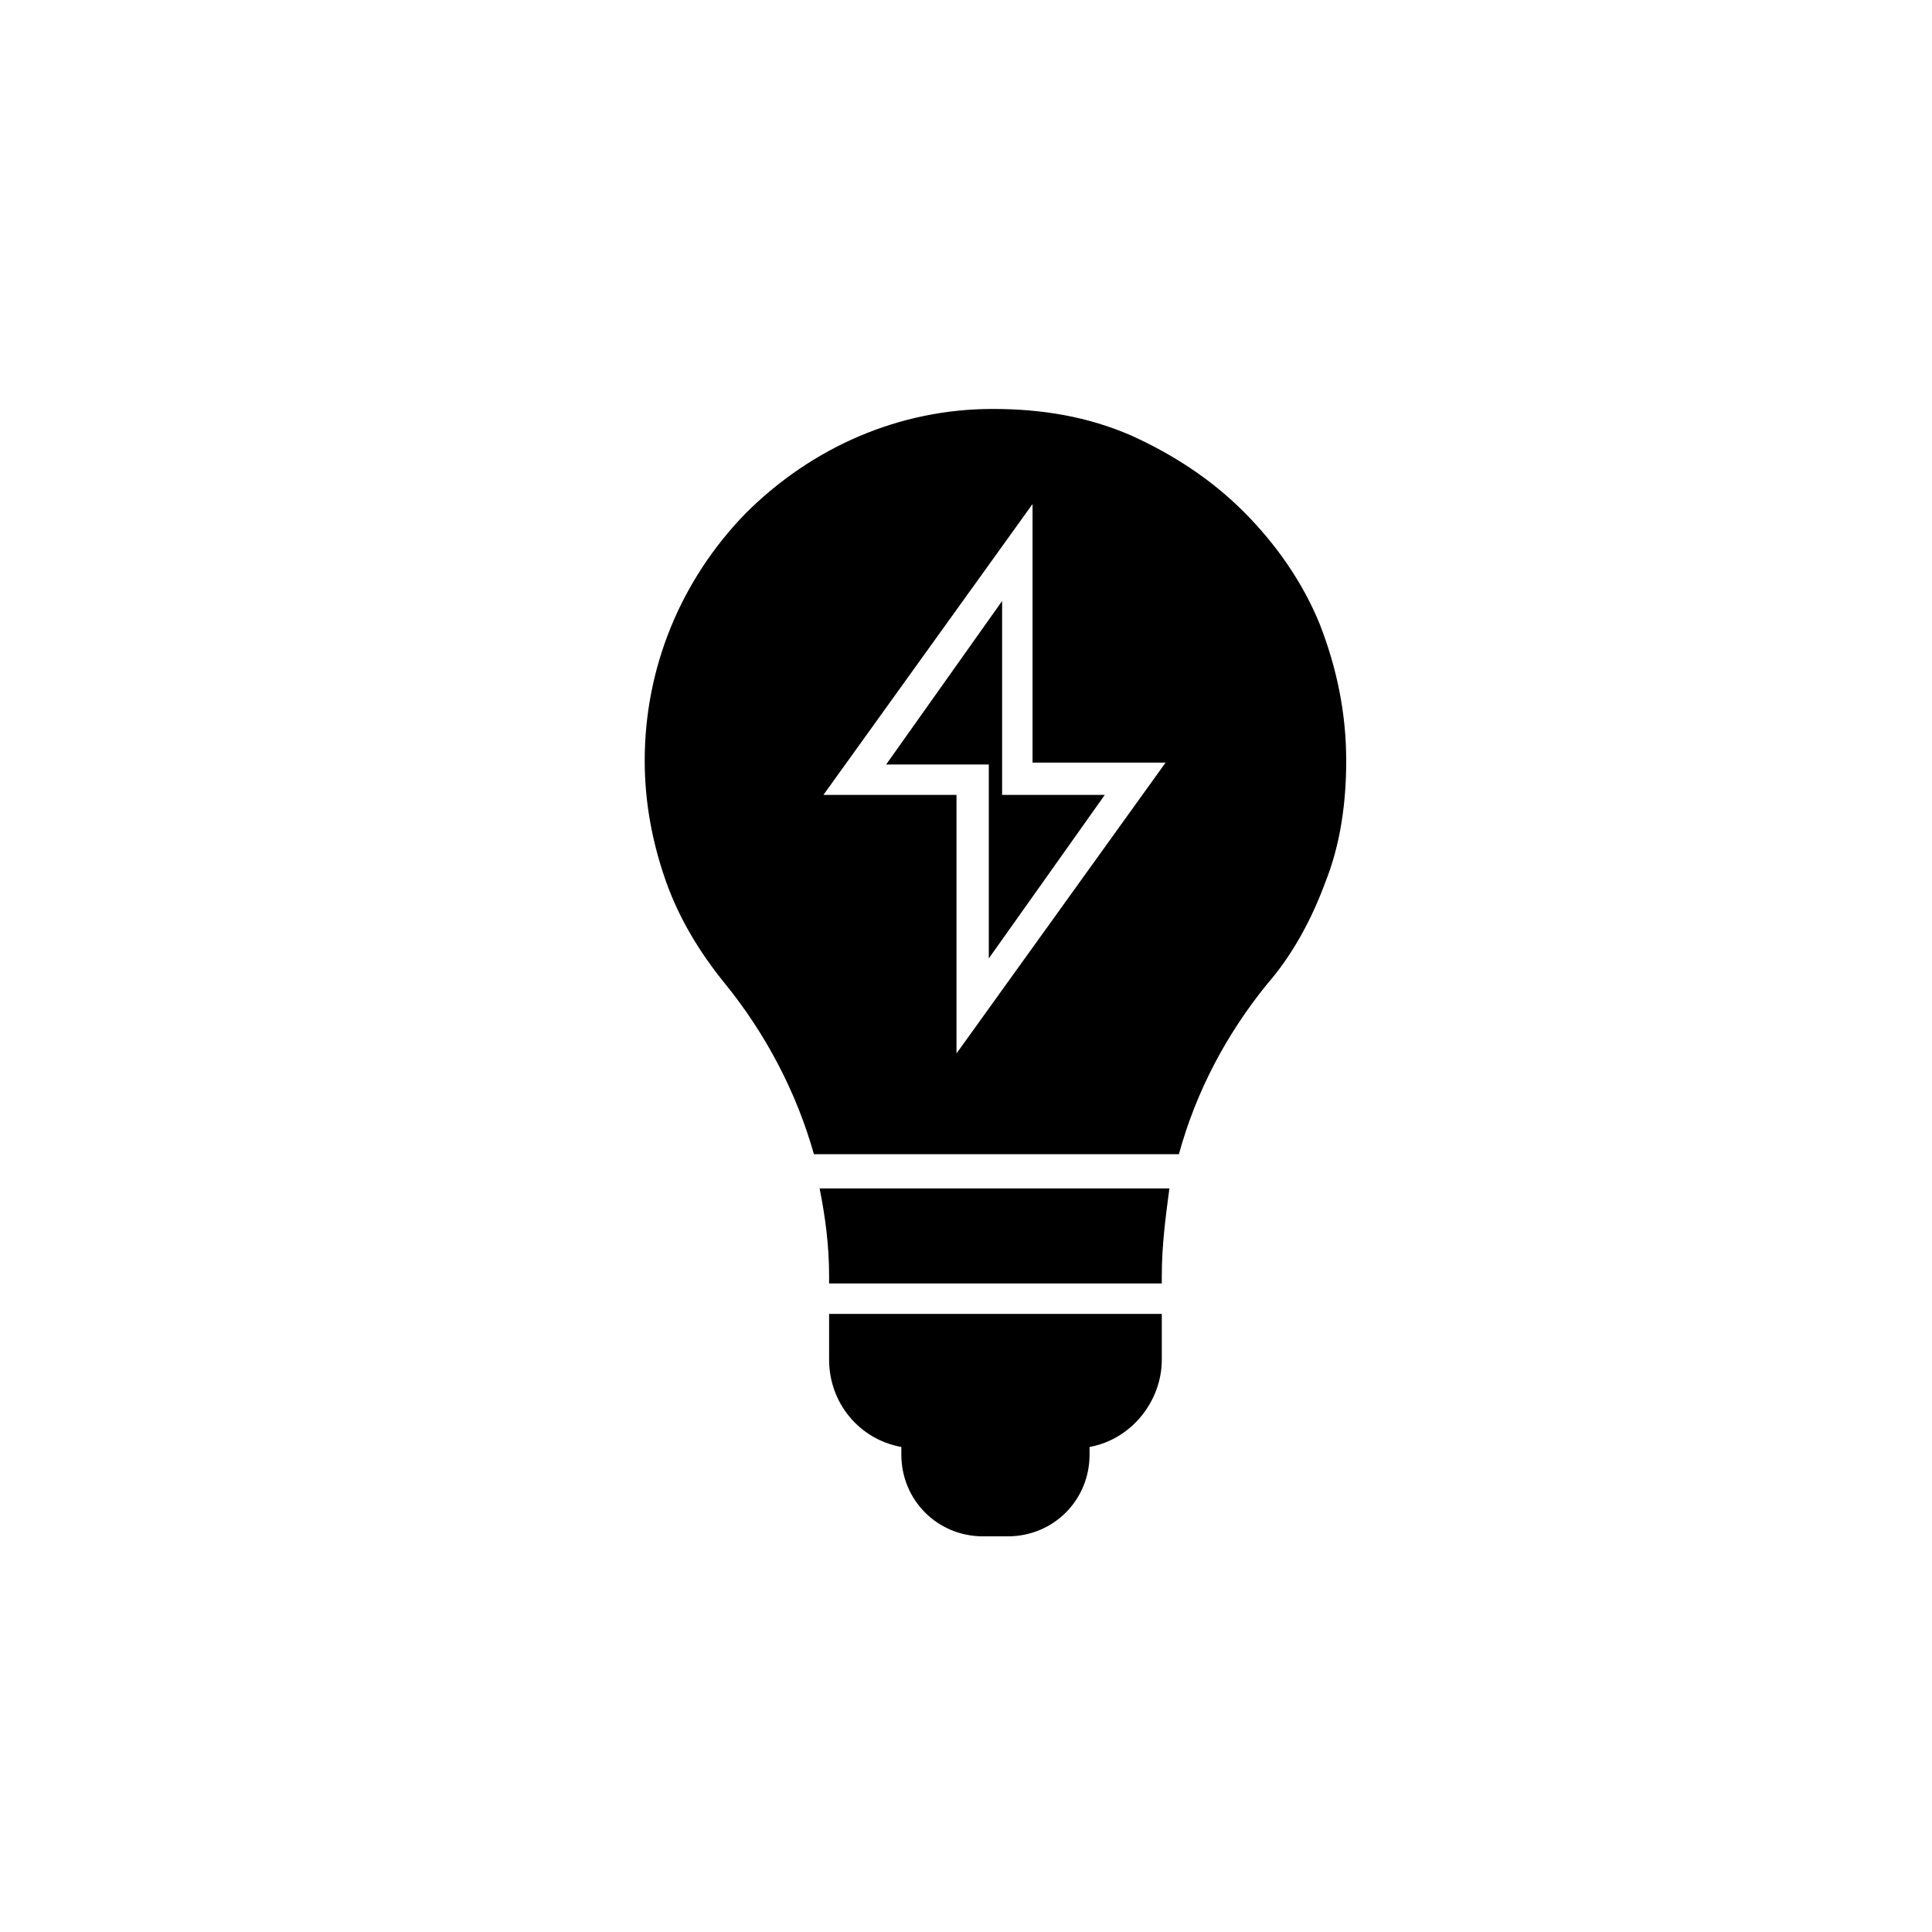 <?xml version="1.0" encoding="UTF-8"?>
<!-- Uploaded to: ICON Repo, www.iconrepo.com, Generator: ICON Repo Mixer Tools -->
<svg fill="#000000" width="800px" height="800px" version="1.1" viewBox="144 144 512 512" xmlns="http://www.w3.org/2000/svg">
 <g>
  <path d="m363.72 492.2v12.09c0 11.586 8.062 21.16 19.145 23.176v2.016c0 12.09 9.574 21.664 21.664 21.664h6.551c12.09 0 21.664-9.574 21.664-21.664v-2.016c11.082-2.016 19.145-12.09 19.145-23.176v-12.09z"/>
  <path d="m363.72 482.12v2.016h88.168v-2.016c0-8.062 1.008-15.617 2.016-23.176h-92.699c1.508 7.555 2.516 15.113 2.516 23.176z"/>
  <path d="m409.57 303.27-30.73 43.328h27.203v51.391l30.734-43.328h-27.207z"/>
  <path d="m493.71 309.31c-4.535-11.082-11.586-21.16-20.152-29.727-8.566-8.566-18.641-15.113-29.727-20.152-11.586-5.039-23.68-7.055-36.777-7.055-24.688 0-47.863 10.078-65.496 27.711-17.129 17.633-26.703 40.809-26.703 65.496 0 11.082 2.016 21.664 5.543 31.738 3.527 10.078 9.07 19.145 15.617 27.207 11.082 13.602 19.145 29.223 23.68 45.344h96.73c4.535-16.625 12.594-31.738 23.176-44.84 7.055-8.062 12.09-17.633 15.617-27.207 4.031-10.078 5.543-21.16 5.543-32.242 0.004-12.594-2.516-24.684-7.051-36.273zm-96.227 113.86v-68.516h-35.266l55.418-77.082v68.52h35.266z"/>
 </g>
</svg>